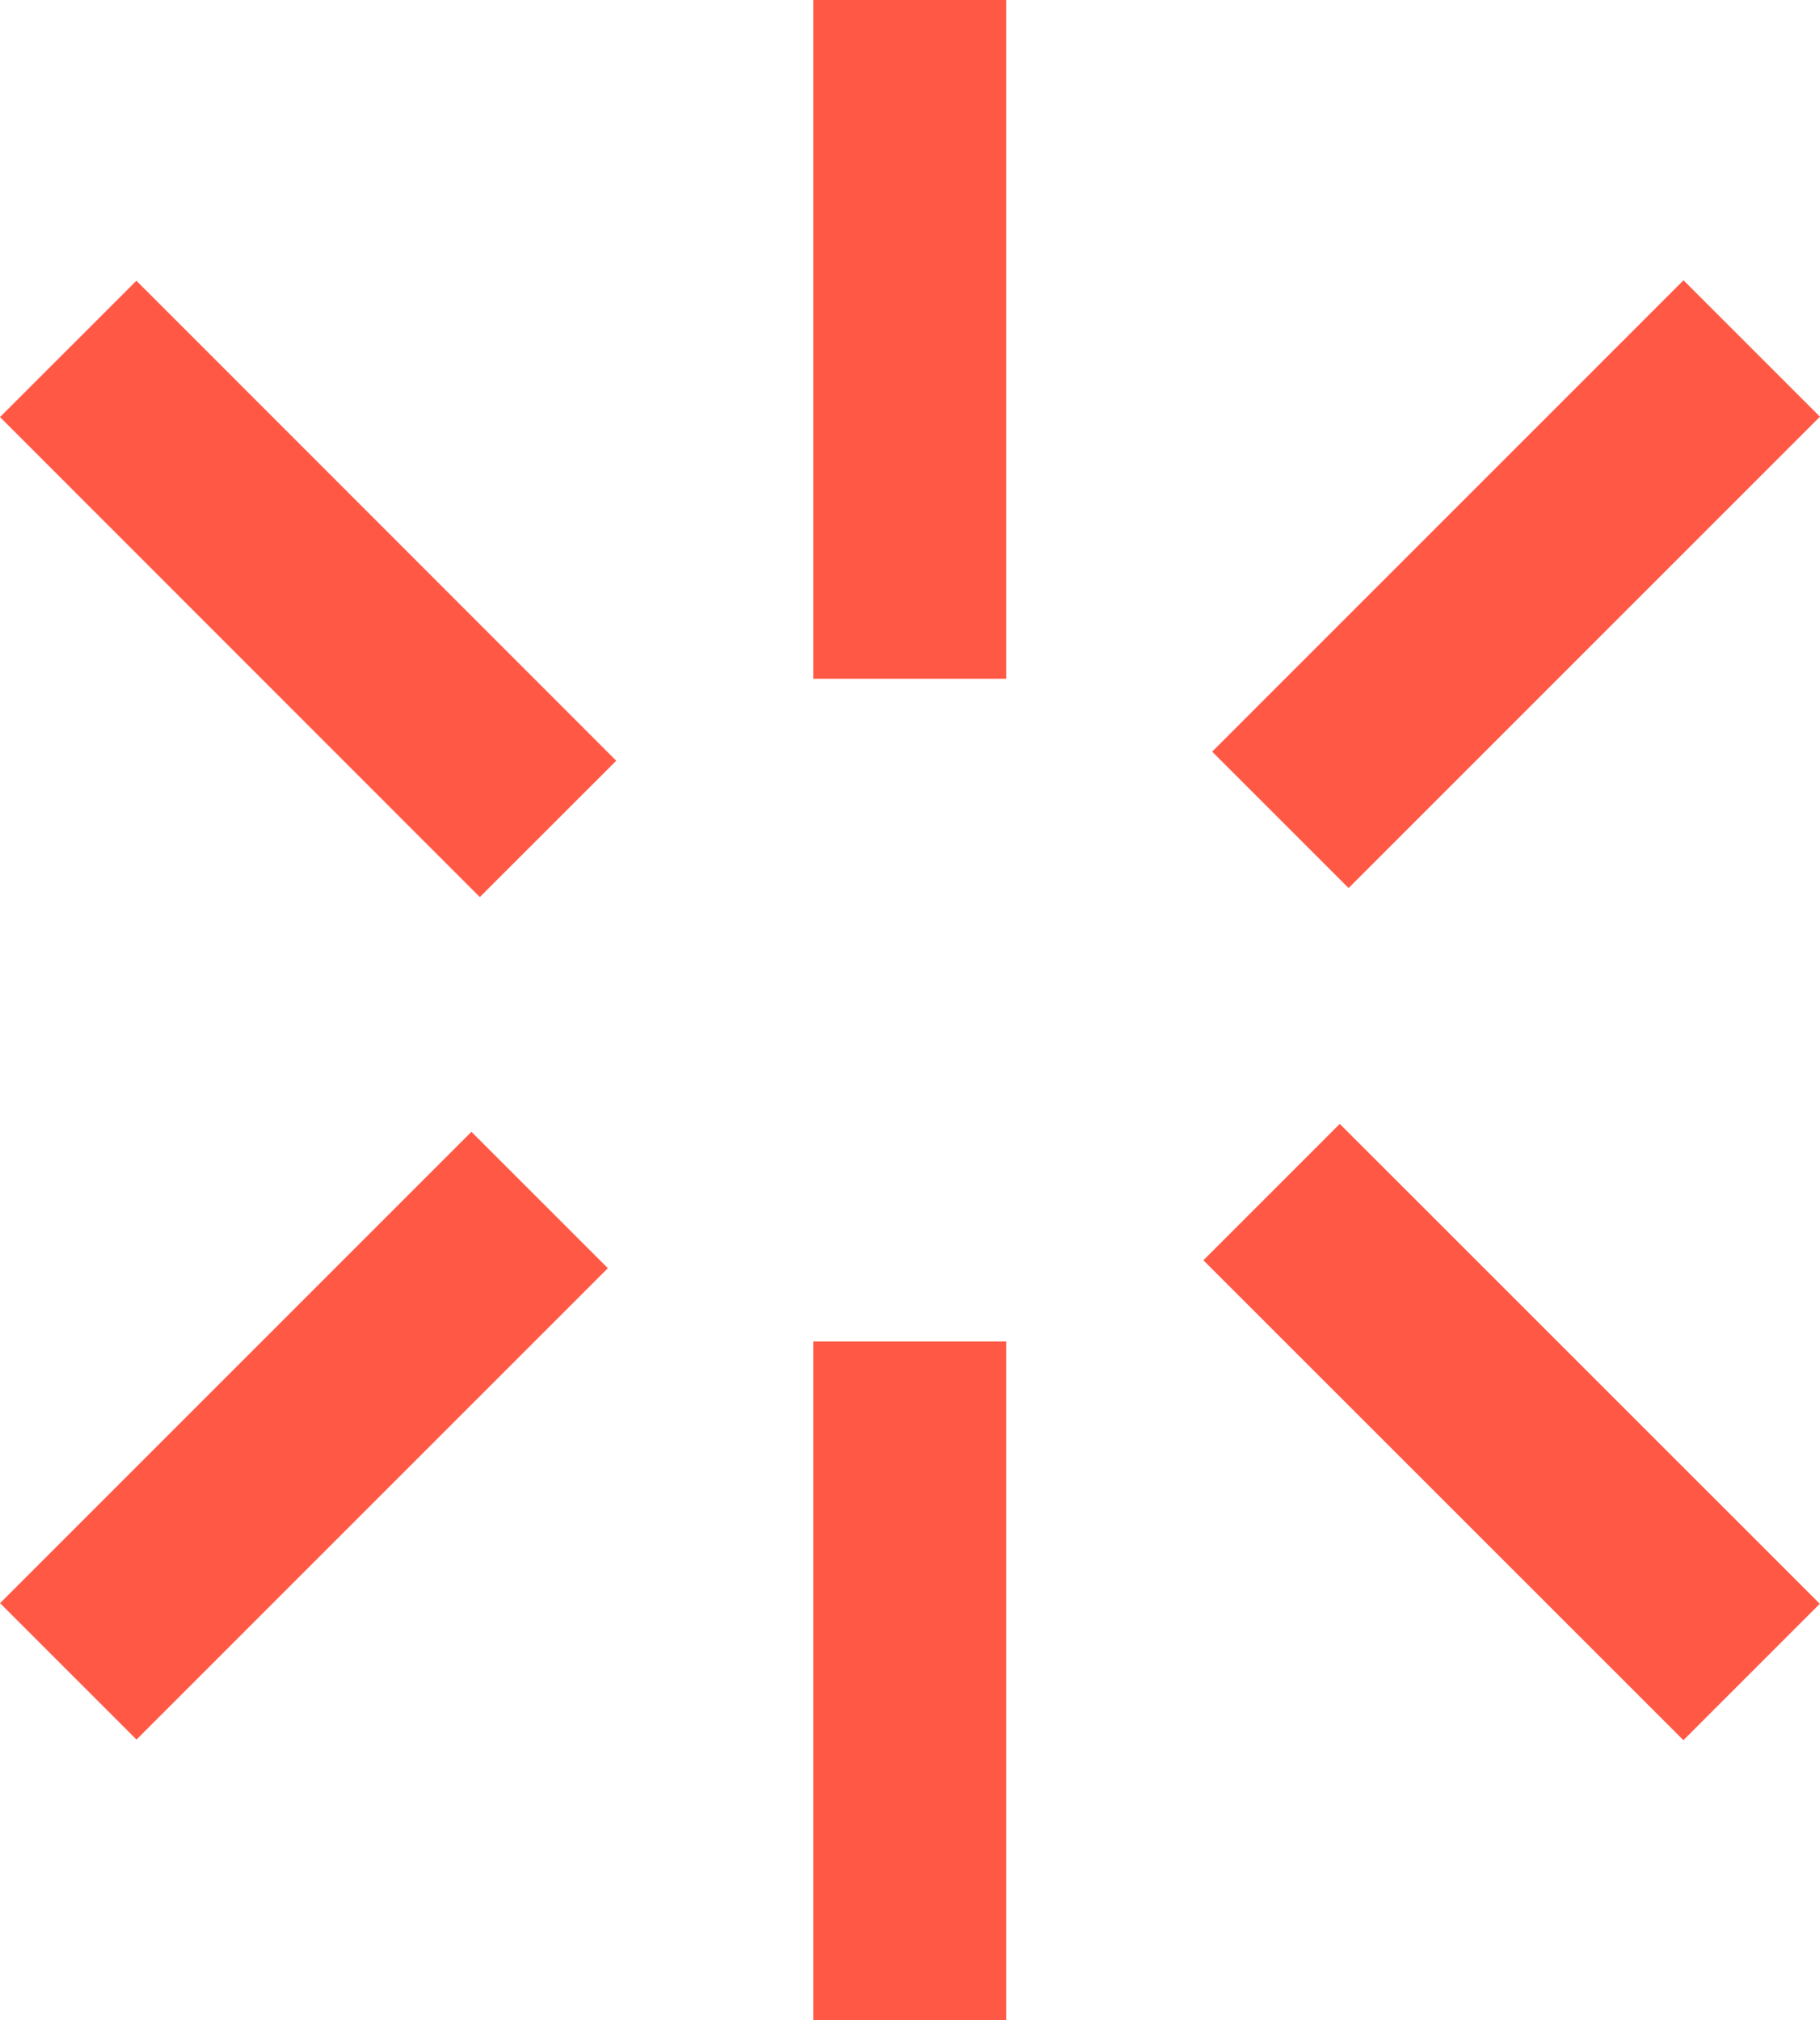 <?xml version="1.0" encoding="UTF-8"?>
<svg xmlns="http://www.w3.org/2000/svg" width="25.543" height="28.356" viewBox="0 0 25.543 28.356">
  <rect width="2.707" height="9.526" transform="translate(0 5.854) rotate(-44.987)" fill="#ff5946"></rect>
  <rect width="9.356" height="2.708" transform="translate(17.012 10.55) rotate(-45.004)" fill="#ff5946"></rect>
  <rect width="9.356" height="2.708" transform="translate(0.001 22.502) rotate(-45.004)" fill="#ff5946"></rect>
  <rect width="2.707" height="9.527" transform="translate(16.889 17.689) rotate(-45.004)" fill="#ff5946"></rect>
  <rect width="2.708" height="9.527" transform="translate(11.415 18.829)" fill="#ff5946"></rect>
  <rect width="2.708" height="9.527" transform="translate(11.415)" fill="#ff5946"></rect>
</svg>
